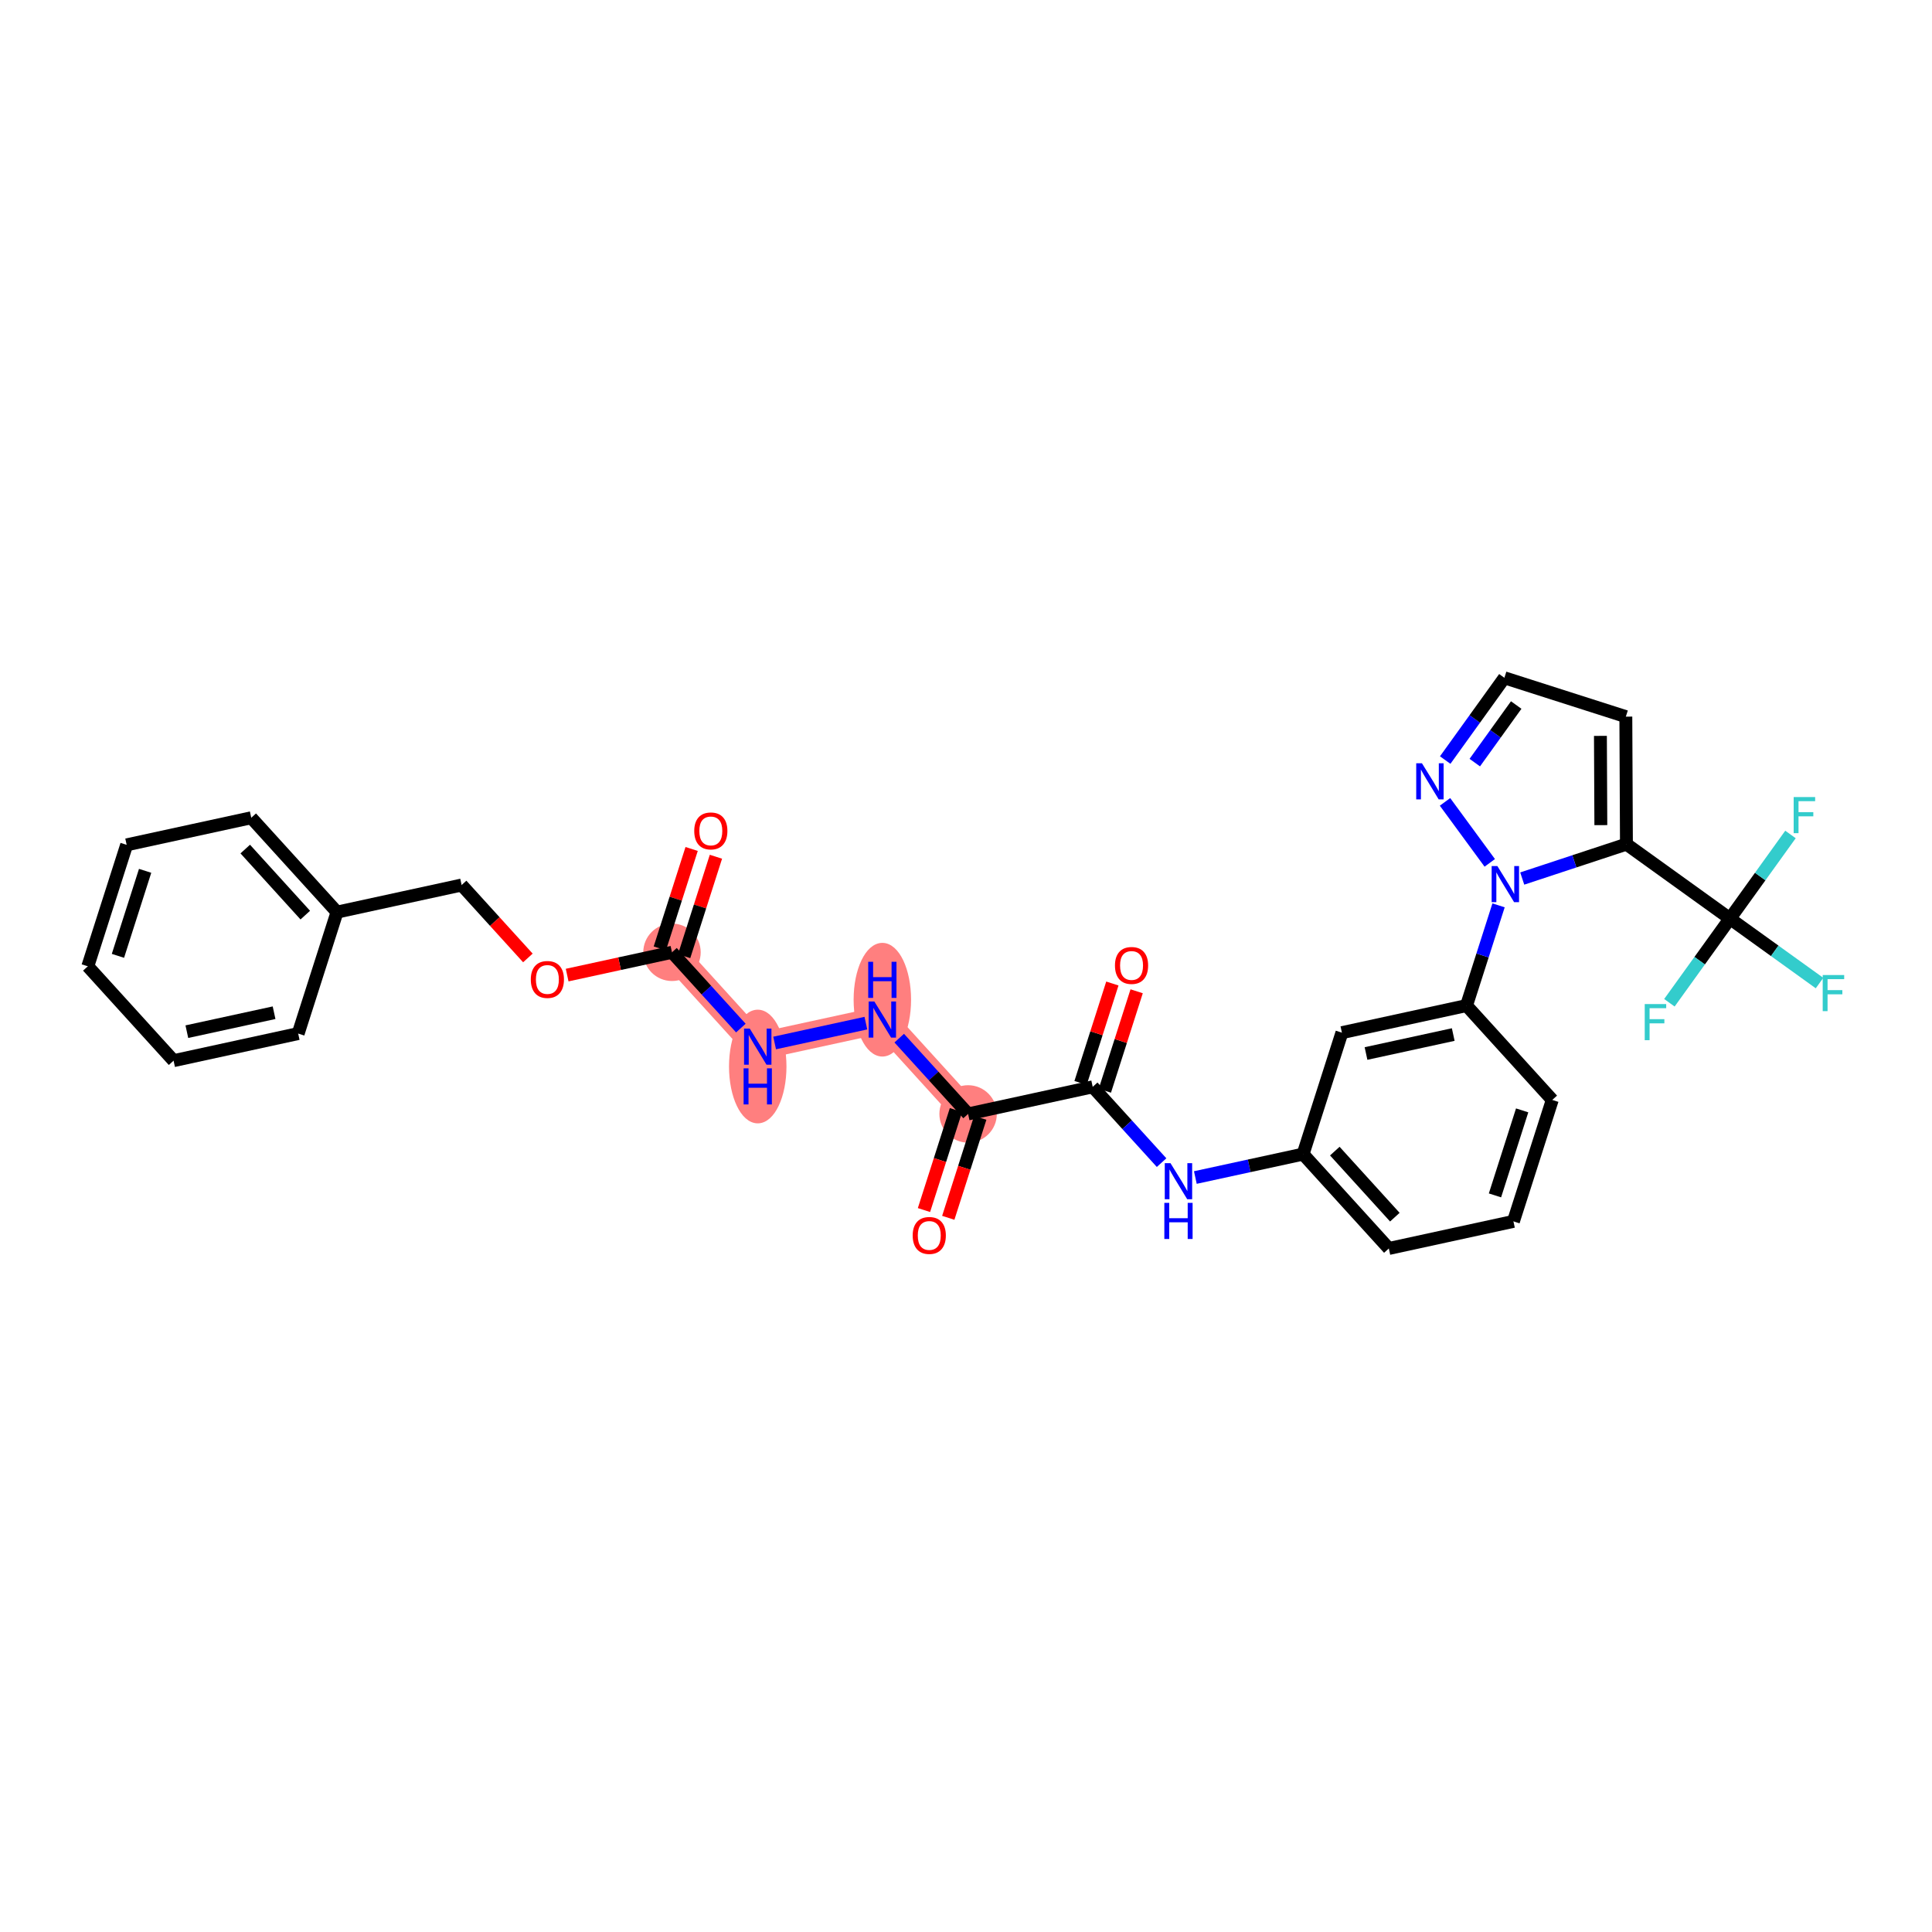 <?xml version='1.0' encoding='iso-8859-1'?>
<svg version='1.1' baseProfile='full'
              xmlns='http://www.w3.org/2000/svg'
                      xmlns:rdkit='http://www.rdkit.org/xml'
                      xmlns:xlink='http://www.w3.org/1999/xlink'
                  xml:space='preserve'
width='300px' height='300px' viewBox='0 0 300 300'>
<!-- END OF HEADER -->
<rect style='opacity:1.0;fill:#FFFFFF;stroke:none' width='300' height='300' x='0' y='0'> </rect>
<rect style='opacity:1.0;fill:#FFFFFF;stroke:none' width='300' height='300' x='0' y='0'> </rect>
<path d='M 104.345,147.872 L 117.662,162.525' style='fill:none;fill-rule:evenodd;stroke:#FF7F7F;stroke-width:4.2px;stroke-linecap:butt;stroke-linejoin:miter;stroke-opacity:1' />
<path d='M 117.662,162.525 L 137.01,158.318' style='fill:none;fill-rule:evenodd;stroke:#FF7F7F;stroke-width:4.2px;stroke-linecap:butt;stroke-linejoin:miter;stroke-opacity:1' />
<path d='M 137.01,158.318 L 150.327,172.97' style='fill:none;fill-rule:evenodd;stroke:#FF7F7F;stroke-width:4.2px;stroke-linecap:butt;stroke-linejoin:miter;stroke-opacity:1' />
<ellipse cx='104.345' cy='147.872' rx='3.96' ry='3.96'  style='fill:#FF7F7F;fill-rule:evenodd;stroke:#FF7F7F;stroke-width:1.0px;stroke-linecap:butt;stroke-linejoin:miter;stroke-opacity:1' />
<ellipse cx='117.662' cy='165.609' rx='3.96' ry='8.326'  style='fill:#FF7F7F;fill-rule:evenodd;stroke:#FF7F7F;stroke-width:1.0px;stroke-linecap:butt;stroke-linejoin:miter;stroke-opacity:1' />
<ellipse cx='137.01' cy='155.234' rx='3.96' ry='8.326'  style='fill:#FF7F7F;fill-rule:evenodd;stroke:#FF7F7F;stroke-width:1.0px;stroke-linecap:butt;stroke-linejoin:miter;stroke-opacity:1' />
<ellipse cx='150.327' cy='172.97' rx='3.96' ry='3.96'  style='fill:#FF7F7F;fill-rule:evenodd;stroke:#FF7F7F;stroke-width:1.0px;stroke-linecap:butt;stroke-linejoin:miter;stroke-opacity:1' />
<path class='bond-0 atom-0 atom-1' d='M 107.397,131.828 L 104.928,139.548' style='fill:none;fill-rule:evenodd;stroke:#FF0000;stroke-width:2.0px;stroke-linecap:butt;stroke-linejoin:miter;stroke-opacity:1' />
<path class='bond-0 atom-0 atom-1' d='M 104.928,139.548 L 102.459,147.269' style='fill:none;fill-rule:evenodd;stroke:#000000;stroke-width:2.0px;stroke-linecap:butt;stroke-linejoin:miter;stroke-opacity:1' />
<path class='bond-0 atom-0 atom-1' d='M 111.169,133.034 L 108.7,140.755' style='fill:none;fill-rule:evenodd;stroke:#FF0000;stroke-width:2.0px;stroke-linecap:butt;stroke-linejoin:miter;stroke-opacity:1' />
<path class='bond-0 atom-0 atom-1' d='M 108.7,140.755 L 106.231,148.475' style='fill:none;fill-rule:evenodd;stroke:#000000;stroke-width:2.0px;stroke-linecap:butt;stroke-linejoin:miter;stroke-opacity:1' />
<path class='bond-1 atom-1 atom-2' d='M 104.345,147.872 L 109.693,153.756' style='fill:none;fill-rule:evenodd;stroke:#000000;stroke-width:2.0px;stroke-linecap:butt;stroke-linejoin:miter;stroke-opacity:1' />
<path class='bond-1 atom-1 atom-2' d='M 109.693,153.756 L 115.041,159.64' style='fill:none;fill-rule:evenodd;stroke:#0000FF;stroke-width:2.0px;stroke-linecap:butt;stroke-linejoin:miter;stroke-opacity:1' />
<path class='bond-23 atom-1 atom-24' d='M 104.345,147.872 L 96.206,149.642' style='fill:none;fill-rule:evenodd;stroke:#000000;stroke-width:2.0px;stroke-linecap:butt;stroke-linejoin:miter;stroke-opacity:1' />
<path class='bond-23 atom-1 atom-24' d='M 96.206,149.642 L 88.066,151.412' style='fill:none;fill-rule:evenodd;stroke:#FF0000;stroke-width:2.0px;stroke-linecap:butt;stroke-linejoin:miter;stroke-opacity:1' />
<path class='bond-2 atom-2 atom-3' d='M 120.284,161.955 L 134.455,158.873' style='fill:none;fill-rule:evenodd;stroke:#0000FF;stroke-width:2.0px;stroke-linecap:butt;stroke-linejoin:miter;stroke-opacity:1' />
<path class='bond-3 atom-3 atom-4' d='M 139.631,161.202 L 144.979,167.086' style='fill:none;fill-rule:evenodd;stroke:#0000FF;stroke-width:2.0px;stroke-linecap:butt;stroke-linejoin:miter;stroke-opacity:1' />
<path class='bond-3 atom-3 atom-4' d='M 144.979,167.086 L 150.327,172.97' style='fill:none;fill-rule:evenodd;stroke:#000000;stroke-width:2.0px;stroke-linecap:butt;stroke-linejoin:miter;stroke-opacity:1' />
<path class='bond-4 atom-4 atom-5' d='M 148.441,172.367 L 145.958,180.132' style='fill:none;fill-rule:evenodd;stroke:#000000;stroke-width:2.0px;stroke-linecap:butt;stroke-linejoin:miter;stroke-opacity:1' />
<path class='bond-4 atom-4 atom-5' d='M 145.958,180.132 L 143.475,187.896' style='fill:none;fill-rule:evenodd;stroke:#FF0000;stroke-width:2.0px;stroke-linecap:butt;stroke-linejoin:miter;stroke-opacity:1' />
<path class='bond-4 atom-4 atom-5' d='M 152.213,173.574 L 149.73,181.338' style='fill:none;fill-rule:evenodd;stroke:#000000;stroke-width:2.0px;stroke-linecap:butt;stroke-linejoin:miter;stroke-opacity:1' />
<path class='bond-4 atom-4 atom-5' d='M 149.73,181.338 L 147.247,189.102' style='fill:none;fill-rule:evenodd;stroke:#FF0000;stroke-width:2.0px;stroke-linecap:butt;stroke-linejoin:miter;stroke-opacity:1' />
<path class='bond-5 atom-4 atom-6' d='M 150.327,172.97 L 169.675,168.764' style='fill:none;fill-rule:evenodd;stroke:#000000;stroke-width:2.0px;stroke-linecap:butt;stroke-linejoin:miter;stroke-opacity:1' />
<path class='bond-6 atom-6 atom-7' d='M 171.561,169.367 L 174.03,161.646' style='fill:none;fill-rule:evenodd;stroke:#000000;stroke-width:2.0px;stroke-linecap:butt;stroke-linejoin:miter;stroke-opacity:1' />
<path class='bond-6 atom-6 atom-7' d='M 174.03,161.646 L 176.499,153.925' style='fill:none;fill-rule:evenodd;stroke:#FF0000;stroke-width:2.0px;stroke-linecap:butt;stroke-linejoin:miter;stroke-opacity:1' />
<path class='bond-6 atom-6 atom-7' d='M 167.789,168.161 L 170.258,160.44' style='fill:none;fill-rule:evenodd;stroke:#000000;stroke-width:2.0px;stroke-linecap:butt;stroke-linejoin:miter;stroke-opacity:1' />
<path class='bond-6 atom-6 atom-7' d='M 170.258,160.44 L 172.727,152.719' style='fill:none;fill-rule:evenodd;stroke:#FF0000;stroke-width:2.0px;stroke-linecap:butt;stroke-linejoin:miter;stroke-opacity:1' />
<path class='bond-7 atom-6 atom-8' d='M 169.675,168.764 L 175.023,174.648' style='fill:none;fill-rule:evenodd;stroke:#000000;stroke-width:2.0px;stroke-linecap:butt;stroke-linejoin:miter;stroke-opacity:1' />
<path class='bond-7 atom-6 atom-8' d='M 175.023,174.648 L 180.37,180.532' style='fill:none;fill-rule:evenodd;stroke:#0000FF;stroke-width:2.0px;stroke-linecap:butt;stroke-linejoin:miter;stroke-opacity:1' />
<path class='bond-8 atom-8 atom-9' d='M 185.613,182.846 L 193.977,181.028' style='fill:none;fill-rule:evenodd;stroke:#0000FF;stroke-width:2.0px;stroke-linecap:butt;stroke-linejoin:miter;stroke-opacity:1' />
<path class='bond-8 atom-8 atom-9' d='M 193.977,181.028 L 202.34,179.21' style='fill:none;fill-rule:evenodd;stroke:#000000;stroke-width:2.0px;stroke-linecap:butt;stroke-linejoin:miter;stroke-opacity:1' />
<path class='bond-9 atom-9 atom-10' d='M 202.34,179.21 L 215.657,193.862' style='fill:none;fill-rule:evenodd;stroke:#000000;stroke-width:2.0px;stroke-linecap:butt;stroke-linejoin:miter;stroke-opacity:1' />
<path class='bond-9 atom-9 atom-10' d='M 207.268,178.744 L 216.59,189.001' style='fill:none;fill-rule:evenodd;stroke:#000000;stroke-width:2.0px;stroke-linecap:butt;stroke-linejoin:miter;stroke-opacity:1' />
<path class='bond-31 atom-23 atom-9' d='M 208.371,160.35 L 202.34,179.21' style='fill:none;fill-rule:evenodd;stroke:#000000;stroke-width:2.0px;stroke-linecap:butt;stroke-linejoin:miter;stroke-opacity:1' />
<path class='bond-10 atom-10 atom-11' d='M 215.657,193.862 L 235.005,189.655' style='fill:none;fill-rule:evenodd;stroke:#000000;stroke-width:2.0px;stroke-linecap:butt;stroke-linejoin:miter;stroke-opacity:1' />
<path class='bond-11 atom-11 atom-12' d='M 235.005,189.655 L 241.036,170.796' style='fill:none;fill-rule:evenodd;stroke:#000000;stroke-width:2.0px;stroke-linecap:butt;stroke-linejoin:miter;stroke-opacity:1' />
<path class='bond-11 atom-11 atom-12' d='M 232.138,185.62 L 236.359,172.419' style='fill:none;fill-rule:evenodd;stroke:#000000;stroke-width:2.0px;stroke-linecap:butt;stroke-linejoin:miter;stroke-opacity:1' />
<path class='bond-12 atom-12 atom-13' d='M 241.036,170.796 L 227.719,156.144' style='fill:none;fill-rule:evenodd;stroke:#000000;stroke-width:2.0px;stroke-linecap:butt;stroke-linejoin:miter;stroke-opacity:1' />
<path class='bond-13 atom-13 atom-14' d='M 227.719,156.144 L 230.207,148.363' style='fill:none;fill-rule:evenodd;stroke:#000000;stroke-width:2.0px;stroke-linecap:butt;stroke-linejoin:miter;stroke-opacity:1' />
<path class='bond-13 atom-13 atom-14' d='M 230.207,148.363 L 232.695,140.583' style='fill:none;fill-rule:evenodd;stroke:#0000FF;stroke-width:2.0px;stroke-linecap:butt;stroke-linejoin:miter;stroke-opacity:1' />
<path class='bond-22 atom-13 atom-23' d='M 227.719,156.144 L 208.371,160.35' style='fill:none;fill-rule:evenodd;stroke:#000000;stroke-width:2.0px;stroke-linecap:butt;stroke-linejoin:miter;stroke-opacity:1' />
<path class='bond-22 atom-13 atom-23' d='M 225.658,160.644 L 212.114,163.589' style='fill:none;fill-rule:evenodd;stroke:#000000;stroke-width:2.0px;stroke-linecap:butt;stroke-linejoin:miter;stroke-opacity:1' />
<path class='bond-14 atom-14 atom-15' d='M 231.329,133.986 L 224.382,124.517' style='fill:none;fill-rule:evenodd;stroke:#0000FF;stroke-width:2.0px;stroke-linecap:butt;stroke-linejoin:miter;stroke-opacity:1' />
<path class='bond-33 atom-18 atom-14' d='M 252.552,131.079 L 244.461,133.749' style='fill:none;fill-rule:evenodd;stroke:#000000;stroke-width:2.0px;stroke-linecap:butt;stroke-linejoin:miter;stroke-opacity:1' />
<path class='bond-33 atom-18 atom-14' d='M 244.461,133.749 L 236.371,136.419' style='fill:none;fill-rule:evenodd;stroke:#0000FF;stroke-width:2.0px;stroke-linecap:butt;stroke-linejoin:miter;stroke-opacity:1' />
<path class='bond-15 atom-15 atom-16' d='M 224.41,118.022 L 229.005,111.635' style='fill:none;fill-rule:evenodd;stroke:#0000FF;stroke-width:2.0px;stroke-linecap:butt;stroke-linejoin:miter;stroke-opacity:1' />
<path class='bond-15 atom-15 atom-16' d='M 229.005,111.635 L 233.6,105.248' style='fill:none;fill-rule:evenodd;stroke:#000000;stroke-width:2.0px;stroke-linecap:butt;stroke-linejoin:miter;stroke-opacity:1' />
<path class='bond-15 atom-15 atom-16' d='M 229.003,118.418 L 232.22,113.948' style='fill:none;fill-rule:evenodd;stroke:#0000FF;stroke-width:2.0px;stroke-linecap:butt;stroke-linejoin:miter;stroke-opacity:1' />
<path class='bond-15 atom-15 atom-16' d='M 232.22,113.948 L 235.436,109.477' style='fill:none;fill-rule:evenodd;stroke:#000000;stroke-width:2.0px;stroke-linecap:butt;stroke-linejoin:miter;stroke-opacity:1' />
<path class='bond-16 atom-16 atom-17' d='M 233.6,105.248 L 252.46,111.279' style='fill:none;fill-rule:evenodd;stroke:#000000;stroke-width:2.0px;stroke-linecap:butt;stroke-linejoin:miter;stroke-opacity:1' />
<path class='bond-17 atom-17 atom-18' d='M 252.46,111.279 L 252.552,131.079' style='fill:none;fill-rule:evenodd;stroke:#000000;stroke-width:2.0px;stroke-linecap:butt;stroke-linejoin:miter;stroke-opacity:1' />
<path class='bond-17 atom-17 atom-18' d='M 248.513,114.267 L 248.578,128.127' style='fill:none;fill-rule:evenodd;stroke:#000000;stroke-width:2.0px;stroke-linecap:butt;stroke-linejoin:miter;stroke-opacity:1' />
<path class='bond-18 atom-18 atom-19' d='M 252.552,131.079 L 268.624,142.642' style='fill:none;fill-rule:evenodd;stroke:#000000;stroke-width:2.0px;stroke-linecap:butt;stroke-linejoin:miter;stroke-opacity:1' />
<path class='bond-19 atom-19 atom-20' d='M 268.624,142.642 L 275.579,147.646' style='fill:none;fill-rule:evenodd;stroke:#000000;stroke-width:2.0px;stroke-linecap:butt;stroke-linejoin:miter;stroke-opacity:1' />
<path class='bond-19 atom-19 atom-20' d='M 275.579,147.646 L 282.534,152.65' style='fill:none;fill-rule:evenodd;stroke:#33CCCC;stroke-width:2.0px;stroke-linecap:butt;stroke-linejoin:miter;stroke-opacity:1' />
<path class='bond-20 atom-19 atom-21' d='M 268.624,142.642 L 273.325,136.108' style='fill:none;fill-rule:evenodd;stroke:#000000;stroke-width:2.0px;stroke-linecap:butt;stroke-linejoin:miter;stroke-opacity:1' />
<path class='bond-20 atom-19 atom-21' d='M 273.325,136.108 L 278.025,129.575' style='fill:none;fill-rule:evenodd;stroke:#33CCCC;stroke-width:2.0px;stroke-linecap:butt;stroke-linejoin:miter;stroke-opacity:1' />
<path class='bond-21 atom-19 atom-22' d='M 268.624,142.642 L 263.923,149.176' style='fill:none;fill-rule:evenodd;stroke:#000000;stroke-width:2.0px;stroke-linecap:butt;stroke-linejoin:miter;stroke-opacity:1' />
<path class='bond-21 atom-19 atom-22' d='M 263.923,149.176 L 259.223,155.709' style='fill:none;fill-rule:evenodd;stroke:#33CCCC;stroke-width:2.0px;stroke-linecap:butt;stroke-linejoin:miter;stroke-opacity:1' />
<path class='bond-24 atom-24 atom-25' d='M 81.97,148.749 L 76.825,143.088' style='fill:none;fill-rule:evenodd;stroke:#FF0000;stroke-width:2.0px;stroke-linecap:butt;stroke-linejoin:miter;stroke-opacity:1' />
<path class='bond-24 atom-24 atom-25' d='M 76.825,143.088 L 71.68,137.426' style='fill:none;fill-rule:evenodd;stroke:#000000;stroke-width:2.0px;stroke-linecap:butt;stroke-linejoin:miter;stroke-opacity:1' />
<path class='bond-25 atom-25 atom-26' d='M 71.68,137.426 L 52.332,141.633' style='fill:none;fill-rule:evenodd;stroke:#000000;stroke-width:2.0px;stroke-linecap:butt;stroke-linejoin:miter;stroke-opacity:1' />
<path class='bond-26 atom-26 atom-27' d='M 52.332,141.633 L 39.015,126.981' style='fill:none;fill-rule:evenodd;stroke:#000000;stroke-width:2.0px;stroke-linecap:butt;stroke-linejoin:miter;stroke-opacity:1' />
<path class='bond-26 atom-26 atom-27' d='M 47.404,142.099 L 38.082,131.842' style='fill:none;fill-rule:evenodd;stroke:#000000;stroke-width:2.0px;stroke-linecap:butt;stroke-linejoin:miter;stroke-opacity:1' />
<path class='bond-32 atom-31 atom-26' d='M 46.301,160.492 L 52.332,141.633' style='fill:none;fill-rule:evenodd;stroke:#000000;stroke-width:2.0px;stroke-linecap:butt;stroke-linejoin:miter;stroke-opacity:1' />
<path class='bond-27 atom-27 atom-28' d='M 39.015,126.981 L 19.667,131.187' style='fill:none;fill-rule:evenodd;stroke:#000000;stroke-width:2.0px;stroke-linecap:butt;stroke-linejoin:miter;stroke-opacity:1' />
<path class='bond-28 atom-28 atom-29' d='M 19.667,131.187 L 13.636,150.047' style='fill:none;fill-rule:evenodd;stroke:#000000;stroke-width:2.0px;stroke-linecap:butt;stroke-linejoin:miter;stroke-opacity:1' />
<path class='bond-28 atom-28 atom-29' d='M 22.534,135.222 L 18.313,148.424' style='fill:none;fill-rule:evenodd;stroke:#000000;stroke-width:2.0px;stroke-linecap:butt;stroke-linejoin:miter;stroke-opacity:1' />
<path class='bond-29 atom-29 atom-30' d='M 13.636,150.047 L 26.953,164.699' style='fill:none;fill-rule:evenodd;stroke:#000000;stroke-width:2.0px;stroke-linecap:butt;stroke-linejoin:miter;stroke-opacity:1' />
<path class='bond-30 atom-30 atom-31' d='M 26.953,164.699 L 46.301,160.492' style='fill:none;fill-rule:evenodd;stroke:#000000;stroke-width:2.0px;stroke-linecap:butt;stroke-linejoin:miter;stroke-opacity:1' />
<path class='bond-30 atom-30 atom-31' d='M 29.014,160.198 L 42.558,157.254' style='fill:none;fill-rule:evenodd;stroke:#000000;stroke-width:2.0px;stroke-linecap:butt;stroke-linejoin:miter;stroke-opacity:1' />
<path  class='atom-0' d='M 107.802 129.029
Q 107.802 127.683, 108.467 126.93
Q 109.132 126.178, 110.376 126.178
Q 111.619 126.178, 112.285 126.93
Q 112.95 127.683, 112.95 129.029
Q 112.95 130.391, 112.277 131.167
Q 111.603 131.936, 110.376 131.936
Q 109.14 131.936, 108.467 131.167
Q 107.802 130.399, 107.802 129.029
M 110.376 131.302
Q 111.231 131.302, 111.691 130.732
Q 112.158 130.154, 112.158 129.029
Q 112.158 127.928, 111.691 127.374
Q 111.231 126.811, 110.376 126.811
Q 109.52 126.811, 109.053 127.366
Q 108.594 127.92, 108.594 129.029
Q 108.594 130.162, 109.053 130.732
Q 109.52 131.302, 110.376 131.302
' fill='#FF0000'/>
<path  class='atom-2' d='M 116.423 159.721
L 118.26 162.691
Q 118.442 162.984, 118.735 163.515
Q 119.028 164.045, 119.044 164.077
L 119.044 159.721
L 119.789 159.721
L 119.789 165.328
L 119.02 165.328
L 117.048 162.081
Q 116.819 161.701, 116.573 161.265
Q 116.335 160.83, 116.264 160.695
L 116.264 165.328
L 115.536 165.328
L 115.536 159.721
L 116.423 159.721
' fill='#0000FF'/>
<path  class='atom-2' d='M 115.468 165.889
L 116.229 165.889
L 116.229 168.273
L 119.096 168.273
L 119.096 165.889
L 119.856 165.889
L 119.856 171.496
L 119.096 171.496
L 119.096 168.907
L 116.229 168.907
L 116.229 171.496
L 115.468 171.496
L 115.468 165.889
' fill='#0000FF'/>
<path  class='atom-3' d='M 135.77 155.514
L 137.608 158.484
Q 137.79 158.777, 138.083 159.308
Q 138.376 159.839, 138.392 159.87
L 138.392 155.514
L 139.136 155.514
L 139.136 161.122
L 138.368 161.122
L 136.396 157.874
Q 136.166 157.494, 135.921 157.059
Q 135.683 156.623, 135.612 156.488
L 135.612 161.122
L 134.883 161.122
L 134.883 155.514
L 135.77 155.514
' fill='#0000FF'/>
<path  class='atom-3' d='M 134.816 149.346
L 135.576 149.346
L 135.576 151.73
L 138.443 151.73
L 138.443 149.346
L 139.204 149.346
L 139.204 154.954
L 138.443 154.954
L 138.443 152.364
L 135.576 152.364
L 135.576 154.954
L 134.816 154.954
L 134.816 149.346
' fill='#0000FF'/>
<path  class='atom-5' d='M 141.722 191.845
Q 141.722 190.499, 142.387 189.747
Q 143.053 188.994, 144.296 188.994
Q 145.54 188.994, 146.205 189.747
Q 146.87 190.499, 146.87 191.845
Q 146.87 193.208, 146.197 193.984
Q 145.524 194.752, 144.296 194.752
Q 143.061 194.752, 142.387 193.984
Q 141.722 193.216, 141.722 191.845
M 144.296 194.118
Q 145.151 194.118, 145.611 193.548
Q 146.078 192.97, 146.078 191.845
Q 146.078 190.744, 145.611 190.19
Q 145.151 189.628, 144.296 189.628
Q 143.441 189.628, 142.973 190.182
Q 142.514 190.737, 142.514 191.845
Q 142.514 192.978, 142.973 193.548
Q 143.441 194.118, 144.296 194.118
' fill='#FF0000'/>
<path  class='atom-7' d='M 173.132 149.92
Q 173.132 148.574, 173.797 147.822
Q 174.462 147.069, 175.706 147.069
Q 176.949 147.069, 177.614 147.822
Q 178.28 148.574, 178.28 149.92
Q 178.28 151.283, 177.607 152.059
Q 176.933 152.827, 175.706 152.827
Q 174.47 152.827, 173.797 152.059
Q 173.132 151.291, 173.132 149.92
M 175.706 152.194
Q 176.561 152.194, 177.02 151.623
Q 177.488 151.045, 177.488 149.92
Q 177.488 148.82, 177.02 148.265
Q 176.561 147.703, 175.706 147.703
Q 174.85 147.703, 174.383 148.257
Q 173.924 148.812, 173.924 149.92
Q 173.924 151.053, 174.383 151.623
Q 174.85 152.194, 175.706 152.194
' fill='#FF0000'/>
<path  class='atom-8' d='M 181.752 180.613
L 183.59 183.583
Q 183.772 183.876, 184.065 184.406
Q 184.358 184.937, 184.374 184.968
L 184.374 180.613
L 185.118 180.613
L 185.118 186.22
L 184.35 186.22
L 182.378 182.973
Q 182.148 182.593, 181.903 182.157
Q 181.665 181.721, 181.594 181.587
L 181.594 186.22
L 180.865 186.22
L 180.865 180.613
L 181.752 180.613
' fill='#0000FF'/>
<path  class='atom-8' d='M 180.798 186.781
L 181.558 186.781
L 181.558 189.164
L 184.425 189.164
L 184.425 186.781
L 185.186 186.781
L 185.186 192.388
L 184.425 192.388
L 184.425 189.798
L 181.558 189.798
L 181.558 192.388
L 180.798 192.388
L 180.798 186.781
' fill='#0000FF'/>
<path  class='atom-14' d='M 232.51 134.481
L 234.347 137.451
Q 234.53 137.744, 234.823 138.275
Q 235.116 138.805, 235.131 138.837
L 235.131 134.481
L 235.876 134.481
L 235.876 140.088
L 235.108 140.088
L 233.136 136.841
Q 232.906 136.461, 232.66 136.025
Q 232.423 135.59, 232.352 135.455
L 232.352 140.088
L 231.623 140.088
L 231.623 134.481
L 232.51 134.481
' fill='#0000FF'/>
<path  class='atom-15' d='M 220.797 118.517
L 222.635 121.487
Q 222.817 121.78, 223.11 122.31
Q 223.403 122.841, 223.419 122.873
L 223.419 118.517
L 224.163 118.517
L 224.163 124.124
L 223.395 124.124
L 221.423 120.877
Q 221.193 120.497, 220.948 120.061
Q 220.71 119.626, 220.639 119.491
L 220.639 124.124
L 219.91 124.124
L 219.91 118.517
L 220.797 118.517
' fill='#0000FF'/>
<path  class='atom-20' d='M 283.029 151.402
L 286.364 151.402
L 286.364 152.043
L 283.782 152.043
L 283.782 153.746
L 286.079 153.746
L 286.079 154.396
L 283.782 154.396
L 283.782 157.009
L 283.029 157.009
L 283.029 151.402
' fill='#33CCCC'/>
<path  class='atom-21' d='M 278.52 123.766
L 281.855 123.766
L 281.855 124.407
L 279.273 124.407
L 279.273 126.11
L 281.57 126.11
L 281.57 126.76
L 279.273 126.76
L 279.273 129.373
L 278.52 129.373
L 278.52 123.766
' fill='#33CCCC'/>
<path  class='atom-22' d='M 255.393 155.911
L 258.728 155.911
L 258.728 156.552
L 256.146 156.552
L 256.146 158.255
L 258.443 158.255
L 258.443 158.905
L 256.146 158.905
L 256.146 161.518
L 255.393 161.518
L 255.393 155.911
' fill='#33CCCC'/>
<path  class='atom-24' d='M 82.423 152.095
Q 82.423 150.748, 83.088 149.996
Q 83.754 149.244, 84.997 149.244
Q 86.24 149.244, 86.906 149.996
Q 87.571 150.748, 87.571 152.095
Q 87.571 153.457, 86.898 154.233
Q 86.225 155.001, 84.997 155.001
Q 83.762 155.001, 83.088 154.233
Q 82.423 153.465, 82.423 152.095
M 84.997 154.368
Q 85.853 154.368, 86.312 153.798
Q 86.779 153.219, 86.779 152.095
Q 86.779 150.994, 86.312 150.439
Q 85.853 149.877, 84.997 149.877
Q 84.142 149.877, 83.674 150.432
Q 83.215 150.986, 83.215 152.095
Q 83.215 153.227, 83.674 153.798
Q 84.142 154.368, 84.997 154.368
' fill='#FF0000'/>
</svg>
